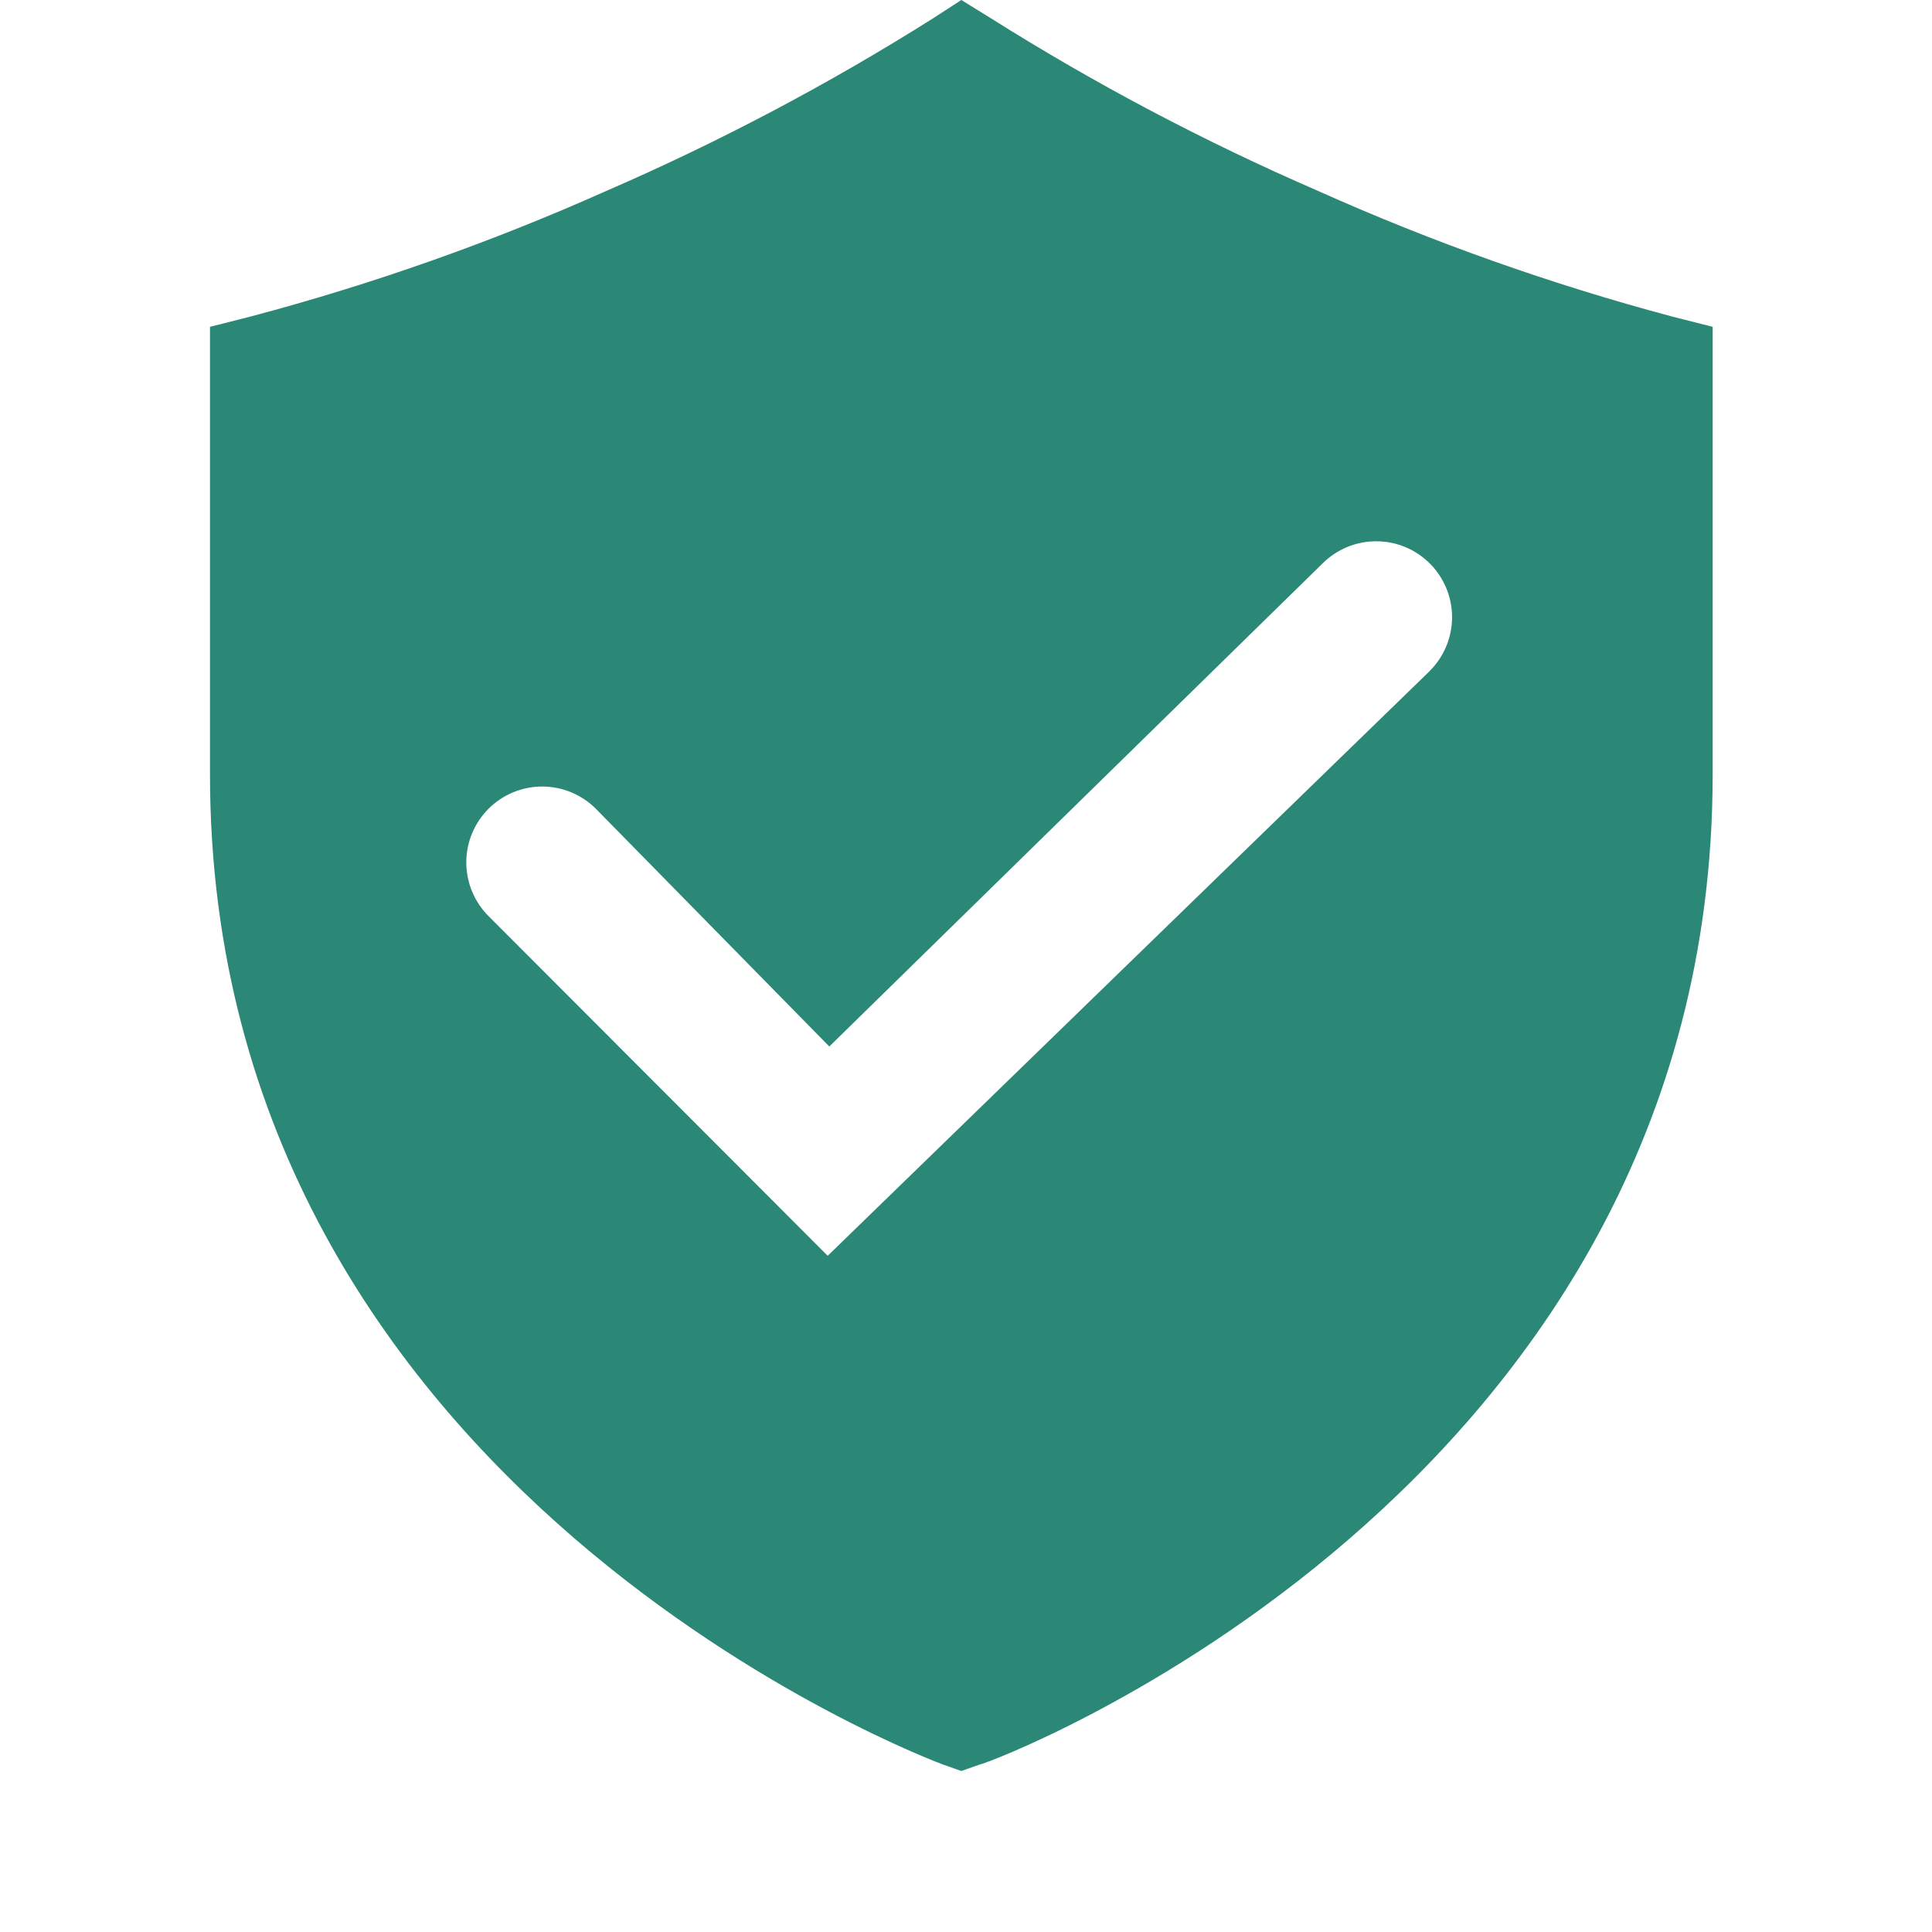 <?xml version="1.0" encoding="UTF-8"?>
<svg xmlns="http://www.w3.org/2000/svg" width="68" height="68" viewBox="0 0 68 68" fill="none">
  <g clip-path="url(#clip0_30_89)">
    <path d="M58.863 11.144C54.583 10.002 50.401 8.518 46.359 6.706C42.382 4.98 38.542 2.953 34.874 0.642L33.836 0L32.816 0.661C29.148 2.972 25.308 4.999 21.331 6.724C17.282 8.531 13.094 10.009 8.808 11.144L7.391 11.503V27.257C7.391 52.549 32.948 62.012 33.193 62.107L33.836 62.333L34.478 62.107C34.742 62.107 60.28 52.568 60.28 27.257V11.503L58.863 11.144ZM50.231 23.706L29.132 44.2L17.194 32.243C16.694 31.742 16.412 31.063 16.412 30.354C16.412 29.646 16.694 28.966 17.194 28.466C17.695 27.965 18.375 27.683 19.083 27.683C19.792 27.683 20.471 27.965 20.972 28.466L29.189 36.833L46.548 19.833C46.796 19.585 47.09 19.389 47.414 19.254C47.739 19.12 48.086 19.051 48.437 19.051C48.788 19.051 49.135 19.12 49.459 19.254C49.783 19.389 50.078 19.585 50.326 19.833C50.574 20.081 50.77 20.376 50.905 20.7C51.039 21.024 51.108 21.371 51.108 21.722C51.108 22.073 51.039 22.42 50.905 22.744C50.77 23.069 50.574 23.363 50.326 23.611L50.231 23.706Z" fill="#2B8776"></path>
  </g>
  <defs>
    <clipPath id="clip0_30_89">
      <rect width="68" height="68" fill="white"></rect>
    </clipPath>
  </defs>
</svg>
